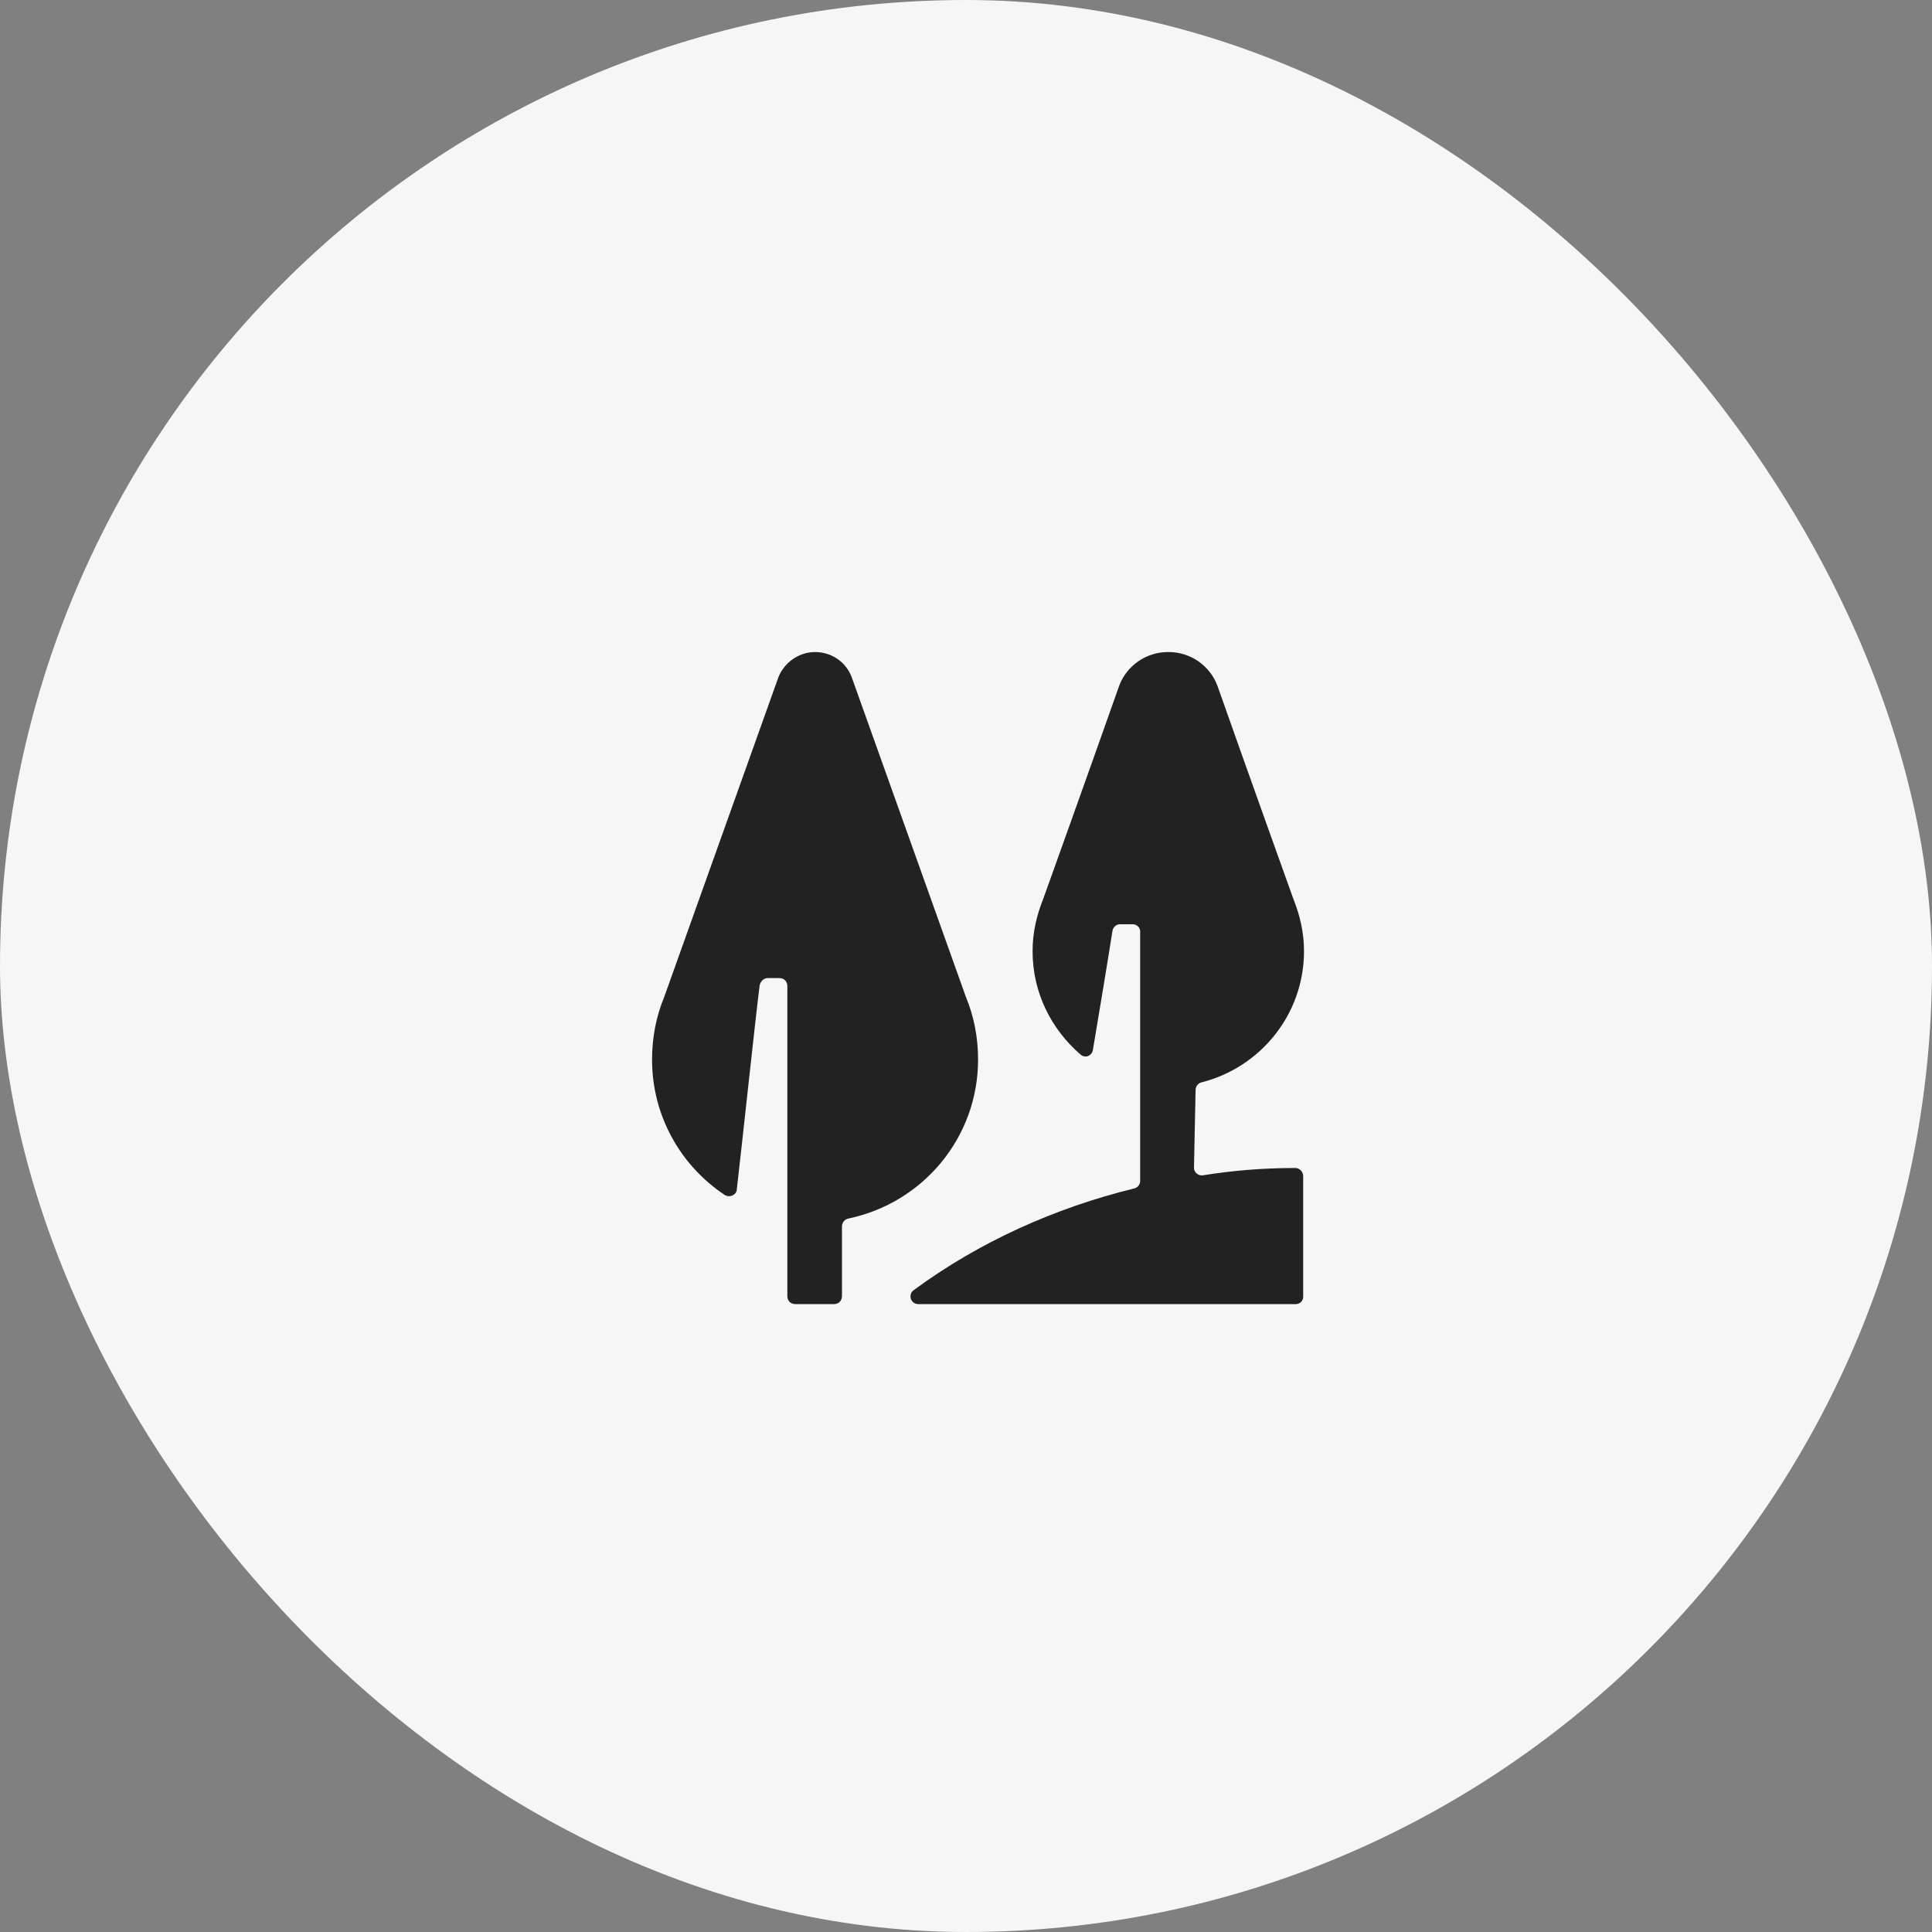 <?xml version="1.0" encoding="UTF-8"?> <svg xmlns="http://www.w3.org/2000/svg" width="80" height="80" viewBox="0 0 80 80" fill="none"><rect x="0" y="0" width="80" height="80" fill="#808080" stroke="none"/><rect width="80" height="80" rx="40" fill="#F6F6F6"></rect><path d="M39.994 41.276C39.994 41.276 36.45 31.354 35.269 28.046C35.032 27.405 34.425 27 33.75 27C33.075 27 32.468 27.439 32.231 28.046C31.05 31.354 27.506 41.276 27.506 41.276C27.169 42.086 27 42.964 27 43.875C27 46.204 28.181 48.263 30.004 49.477C30.206 49.612 30.51 49.477 30.51 49.241C30.712 47.52 31.286 42.12 31.455 40.804C31.489 40.635 31.624 40.5 31.793 40.5H32.265C32.468 40.5 32.602 40.635 32.602 40.837V53.663C32.602 53.865 32.737 54 32.94 54H34.526C34.729 54 34.864 53.865 34.864 53.663V50.794C34.864 50.625 34.965 50.49 35.134 50.456C38.205 49.815 40.5 47.115 40.5 43.875C40.5 42.964 40.331 42.086 39.994 41.276Z" fill="#222222"></path><path d="M49.507 45.124C49.507 44.989 49.609 44.854 49.744 44.82C52.174 44.212 53.996 42.019 53.996 39.386C53.996 38.61 53.827 37.901 53.557 37.226C53.557 37.226 51.667 31.961 50.419 28.418C50.115 27.574 49.305 27 48.394 27H48.36C47.449 27 46.639 27.574 46.335 28.418C45.086 31.961 43.196 37.226 43.196 37.226C42.926 37.901 42.757 38.61 42.757 39.386C42.757 41.108 43.534 42.626 44.749 43.672C44.951 43.841 45.221 43.706 45.255 43.47C45.457 42.289 45.93 39.42 46.065 38.542C46.099 38.374 46.234 38.273 46.369 38.273H46.909C47.077 38.273 47.212 38.407 47.212 38.576V48.904C47.212 49.039 47.111 49.174 46.976 49.208C43.669 50.017 40.53 51.435 37.83 53.426C37.594 53.595 37.695 54 38.032 54H53.659C53.827 54 53.962 53.865 53.962 53.696V48.701C53.962 48.532 53.827 48.364 53.625 48.364C52.342 48.364 51.06 48.465 49.811 48.667C49.609 48.701 49.44 48.532 49.44 48.364L49.507 45.124Z" fill="#222222"></path></svg> 